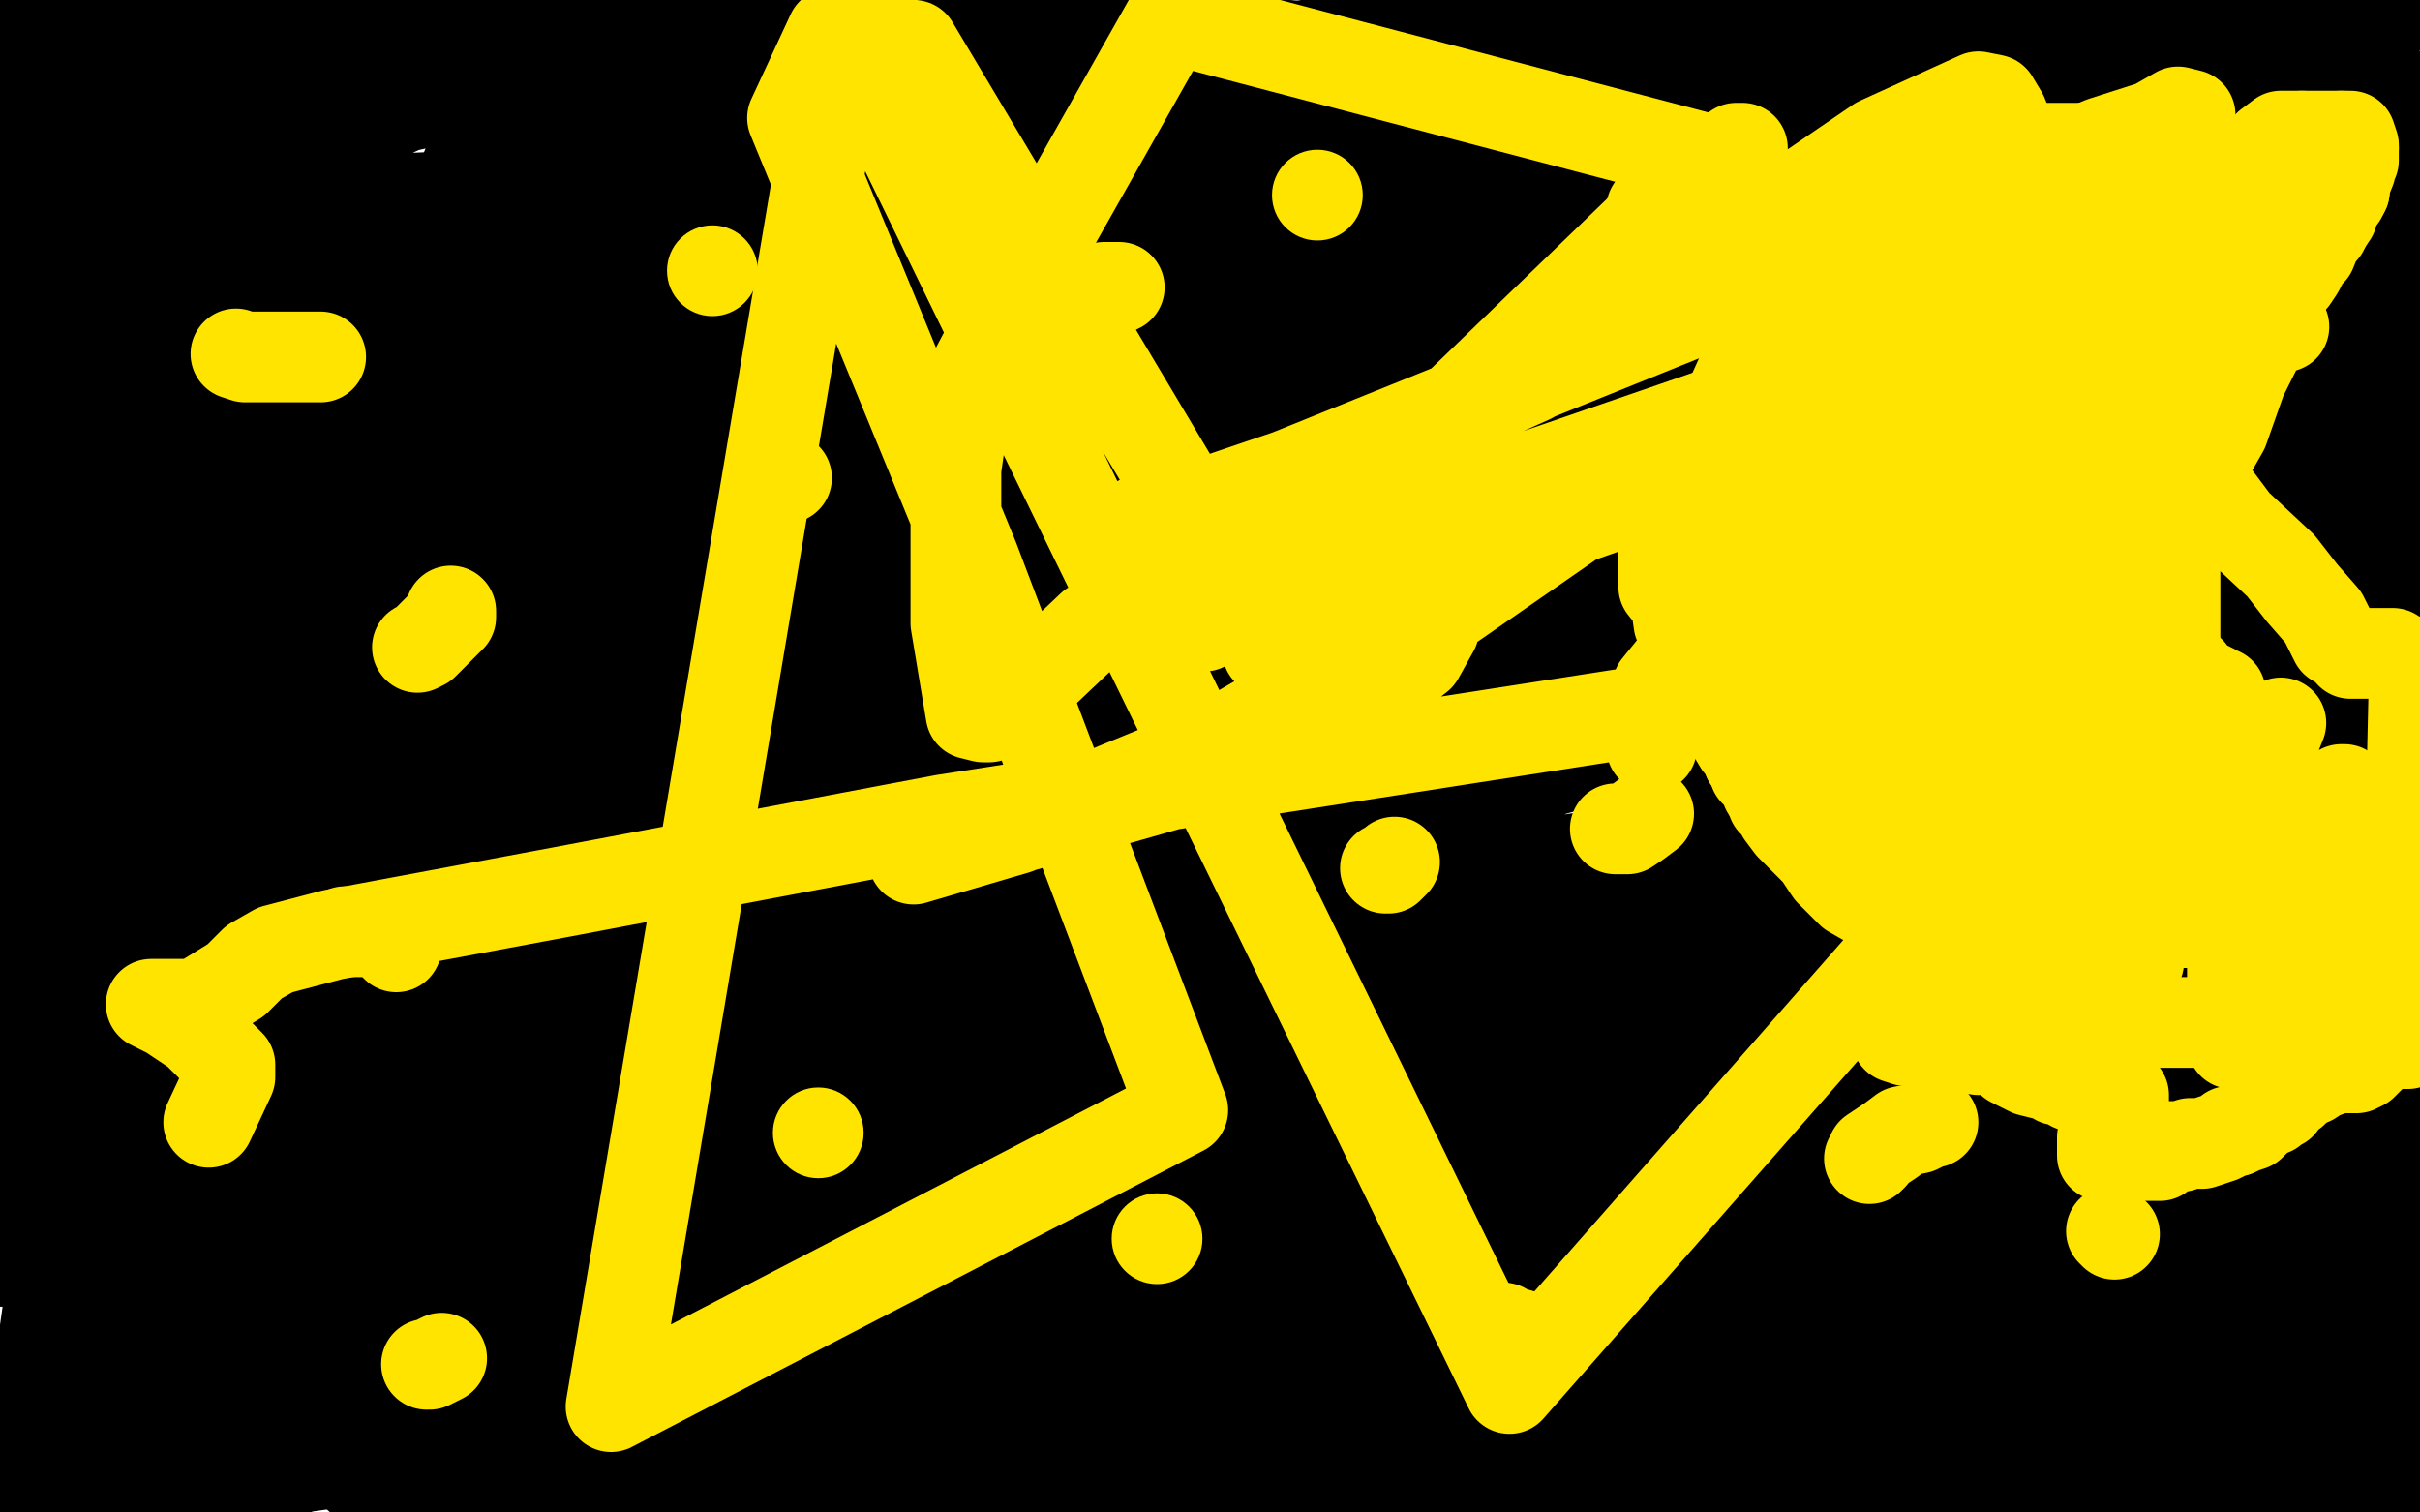 <?xml version="1.0" standalone="no"?>
<!DOCTYPE svg PUBLIC "-//W3C//DTD SVG 1.1//EN"
"http://www.w3.org/Graphics/SVG/1.1/DTD/svg11.dtd">

<svg width="800" height="500" version="1.1" xmlns="http://www.w3.org/2000/svg" xmlns:xlink="http://www.w3.org/1999/xlink" style="stroke-antialiasing: false"><desc>This SVG has been created on https://colorillo.com/</desc><rect x='0' y='0' width='800' height='500' style='fill: rgb(255,255,255); stroke-width:0' /><polyline points="374,49 112,157 112,157 445,368 696,224 644,334 349,462 207,445 456,281 711,132 706,173 484,267 196,354 157,365 162,365 182,362 316,321 494,288 656,263 621,179 139,244 158,319 490,254 764,248 467,301 199,367 96,397 87,401 99,394 189,352 418,267 742,129 435,139 201,139 72,142 57,142 56,142 79,122 175,61 459,27 312,69 192,103 135,125 184,125 338,101 539,65 747,35 799,38 592,93 249,171 71,203 24,216 22,216 28,216 45,216 155,197 331,175 520,148 679,119 768,94 784,89 785,88 779,88 705,88 559,74 404,63 272,47 184,33 161,33 160,32 169,27 188,21 217,11 144,33 26,59 119,42 202,4 164,65 348,65 525,65 610,65 619,65 615,65 594,65 499,65 341,65 149,65 51,69 156,69 234,69 264,66 266,65 264,65 239,66 136,73 11,108 204,108 407,108 552,108 600,102 598,102 587,102 521,102 452,102 356,102 262,102 207,102 205,102 212,102 259,102 420,102 667,93 612,7 527,7 498,11 496,11 497,11 517,11 551,11 626,11 682,11 695,11 696,12 676,14 571,33 452,48 332,64 281,69 276,69 287,69 328,64 407,53 580,29 731,1 502,5 318,31 191,47 164,47 166,47 260,47 449,47 611,47 626,47 624,47 558,59 401,126 200,199 1,282 225,312 428,254 538,212 577,188 578,188 572,187 502,191 371,212 252,238 194,256 177,263 185,263 230,249 418,198 625,141 767,102 795,95 685,127 439,194 217,258 85,302 66,311 76,309 94,301 184,282 360,255 510,236 567,227 554,231 527,236 480,251 371,284 271,315 234,326 228,328 231,328 314,309 496,244 658,155 729,89 744,63 745,58 735,64 709,71 660,81 500,121 324,171 105,229 56,248 49,252 48,253 48,254 54,254 135,254 361,252 680,203 792,238 579,284 386,319 315,329 304,332 301,332 308,328 335,315 440,274 781,184 797,145 644,159 536,159 491,159 488,159 491,156 522,145 672,103 747,111 655,135 567,159 552,161 568,156 691,122 795,94 781,88 725,97 560,141 351,176 100,228 40,246 34,252 45,254 72,259 180,291 326,359 464,445 295,486 517,431 676,386 682,381 679,379 565,388 342,416 101,451 635,242 378,242 157,253 49,253 34,261 38,262 57,266 192,304 447,354 678,388 755,434 570,461 392,486 234,489 219,489 234,488 271,484 346,473 615,435 706,415 487,415 294,405 207,402 198,401 197,398 211,391 289,377 485,354 677,333 774,322 778,322 777,322 752,327 530,383 299,424 94,466 126,495 357,486 564,468 688,444 729,426 730,424 678,422 509,422 275,422 48,422 195,384 404,351 578,316 634,296 640,293 637,292 536,307 296,325 87,365 635,368 676,364 415,364 222,364 161,364 176,366 207,366 330,366 595,366 541,369 268,411 130,427 95,432 110,431 148,412 300,352 519,286 730,222 697,166 334,182 99,191 45,173 276,139 617,96 637,158 361,189 134,199 44,204 40,204 42,204 55,201 126,176 295,129 436,99 471,95 475,95 460,101 418,118 249,167 47,244 17,377 232,404 428,431 528,446 547,448 544,452 471,464 384,474 279,488 188,496 464,467 730,452" style="fill: none; stroke: #000000; stroke-width: 30; stroke-linejoin: round; stroke-linecap: round; stroke-antialiasing: false; stroke-antialias: 0; opacity: 1.0"/>
<polyline points="731,251 731,258 731,258 724,322 724,322 700,492 700,492 747,291 679,405 652,449 686,369 717,283 750,241 774,198 788,179 796,173 797,173 798,173 797,203 755,345 695,498 698,415 730,338 750,286 756,266 756,262 748,261 728,268 687,287 601,351 487,443 421,498 501,413 598,325 668,275 698,251 717,237 730,226 731,226 722,237 689,271 475,438 395,492 581,333 752,195 734,96 344,52 244,146 136,252 117,275 114,282 121,283 158,276 208,264 262,246 280,241 291,237 297,235 298,235 300,235 300,261 307,285" style="fill: none; stroke: #000000; stroke-width: 30; stroke-linejoin: round; stroke-linecap: round; stroke-antialiasing: false; stroke-antialias: 0; opacity: 1.0"/>
<polyline points="676,478 676,483 676,483 676,486 676,486 676,487 676,487 677,487 677,487 702,487 702,487 742,482 794,475 788,153 786,147 785,145 782,143 780,143 767,139 748,133 719,126 689,124 661,121 637,121 605,116 576,112 549,101 544,96 542,94 541,93 540,92 538,87 535,83 530,78" style="fill: none; stroke: #000000; stroke-width: 30; stroke-linejoin: round; stroke-linecap: round; stroke-antialiasing: false; stroke-antialias: 0; opacity: 1.0"/>
<polyline points="508,67 490,63 490,63 441,54 441,54 327,44 327,44 46,18 46,18 400,42 402,42 405,42 406,42 407,42 408,42 410,42 412,42 416,42 420,42 430,42 440,42 451,42 457,41 456,38 454,38 449,37 437,34 419,26 405,23 385,17 371,12" style="fill: none; stroke: #000000; stroke-width: 30; stroke-linejoin: round; stroke-linecap: round; stroke-antialiasing: false; stroke-antialias: 0; opacity: 1.0"/>
<polyline points="362,6 361,6 358,6 344,6 326,6 301,6 269,6 228,6 188,6 160,6 141,6 136,6 132,6 134,5 135,5 136,5 134,5 126,5 116,5 106,5 90,5 69,5 58,5 56,5 62,5 74,5 94,9 200,21 327,37 430,46 469,52 470,52 465,52 446,51 380,51 265,51 156,51 24,391 22,389 21,387 17,375 5,344 2,154 12,165 18,173 21,176 22,177 24,175 24,172 26,161 27,151 30,142 32,132 35,127 35,129 35,129 35,136 35,136 35,147 35,147 30,177 30,177 9,227 9,227 176,434 171,423 161,394 159,377 149,342 148,309 148,286 148,285 147,284 141,286 132,301 101,334 41,397 8,332 25,312 28,307 29,306 31,306 34,306 36,306 38,306 39,308 40,308 45,308 51,309 60,311 87,317 149,327 195,332 225,339 235,341 235,342 235,343 234,343 231,343 228,343 212,343 195,343 165,347 155,349 149,351 147,351 145,351 138,351 126,351 105,342 85,331 75,324 69,319 69,317 69,316 69,315 69,314 65,313 65,313 52,321 52,321 27,355 27,355 8,488 8,487 8,485 8,483 8,481 12,476 15,474 17,469 19,466 20,465 20,464 22,462 24,462 25,462 27,462 30,462 32,459 37,455 41,451 44,448 45,445 45,444 45,443 45,441 45,444 45,444 42,451 42,451 38,458 38,458 36,462 36,462 35,463 35,463 34,463 34,463 34,464 34,465 35,465 38,465 40,465 46,464 54,461 56,458 57,458 58,458 58,461 59,467 62,484 96,397 92,401 89,403 81,409 79,411 76,415 75,416 75,417 75,418 74,421 74,422 74,424 74,426 71,427 70,427 69,427 67,427 61,431 58,434 57,435 57,436 57,437 56,438 55,439 55,439 55,441 55,441 55,442 55,442 56,442 58,442 61,442 66,442 72,434 79,422 86,409 88,403 90,396 91,394 92,392 94,388 96,383 96,379 97,375 97,373 97,371 97,369 97,367 97,365 97,362 97,358 95,354 92,351 91,348 89,344 88,343 86,341 85,337 85,336 82,335 81,333 80,333 79,333 78,332 77,331 76,331 74,331 71,331 70,331 69,331 68,331 67,331 62,334 59,342 58,348 58,355 56,362 56,367 56,374 56,379 56,386 56,392 55,399 55,404 52,413 52,416 52,418 52,415 52,406 52,385 52,362 52,357 52,356 52,361 52,368 52,376 52,389 50,402 42,416 36,426 30,433 27,439 21,445 11,452 6,462 -1,471 402,192 404,192 405,192 407,192 412,192 415,192 419,193 422,194 426,194 430,196 434,196 440,196 447,197 452,198 456,199 455,199 456,199 464,205 471,211 478,211 484,212 487,212 489,212 490,212 491,212 492,212 494,213" style="fill: none; stroke: #000000; stroke-width: 30; stroke-linejoin: round; stroke-linecap: round; stroke-antialiasing: false; stroke-antialias: 0; opacity: 1.0"/>
<polyline points="481,213 480,213 480,213 477,213 477,213 475,213 470,212 466,212 464,212 461,212 459,211 458,211 457,211 456,211 455,211 451,211 449,211 446,211 444,211 442,211 441,212 438,213 432,216 427,218 420,221 417,222 412,224 405,227 398,227 386,228 374,231 365,232 357,232 354,232 351,234 349,234 344,234 335,234 326,234 311,231 299,226 284,224 267,219 251,218 239,216 227,215 217,213 202,212 195,209 191,207 190,206 188,204 187,203 187,202 188,201 191,198 197,198 201,197 208,194 215,193 224,191 235,187 249,184 261,179 271,177 288,174 305,169 326,168 342,164 356,162 375,156 394,151 402,147 409,144 416,142 418,138 419,135 419,132 419,129" style="fill: none; stroke: #000000; stroke-width: 30; stroke-linejoin: round; stroke-linecap: round; stroke-antialiasing: false; stroke-antialias: 0; opacity: 1.0"/>
<polyline points="347,101 344,101 344,101 341,101 341,101 339,101 339,101 336,101 336,101 334,101 334,101 330,101 330,101 318,101 318,101 312,101 306,101 300,101 298,101 295,101 292,101 287,101 279,101 277,101 277,98 285,97 296,95 312,94 332,91 354,86 388,82 420,77 459,72 489,72 506,72 502,72 498,72 488,72 479,72 469,72 459,72 447,72 439,72 430,72 424,72 417,72 404,72 386,72 366,72 340,72 314,72 286,75 266,77 248,81 222,84 208,86 190,88 177,88 157,93 135,93 111,95 94,98 86,101 82,102 87,102 95,104 99,105 115,107 141,109 178,109 206,109 225,108 229,107 225,107 217,107 201,107 178,109 149,114 119,118 82,126 50,132 25,133 29,85 32,85 36,84 37,83 38,83 38,79 37,77 34,77 31,76 30,75 29,74 27,74 26,73 26,72 26,71 24,68 24,67 22,66 22,65 21,63 20,63 18,61 18,59 18,58 18,57 18,55 17,53 16,53 16,52 16,49 15,48 15,47 15,46 15,44 14,44 14,43 14,42 14,41 15,39 15,38 15,37 15,36 14,36 14,37" style="fill: none; stroke: #000000; stroke-width: 30; stroke-linejoin: round; stroke-linecap: round; stroke-antialiasing: false; stroke-antialias: 0; opacity: 1.0"/>
<polyline points="12,41 9,46 9,46 4,53 4,53 2,55 2,55 -1,58 -1,58 -1,111 1,109 2,109 6,109 8,109 9,109 9,106 4,103 34,31 58,22 65,16 66,15 69,13 70,13 72,11" style="fill: none; stroke: #000000; stroke-width: 30; stroke-linejoin: round; stroke-linecap: round; stroke-antialiasing: false; stroke-antialias: 0; opacity: 1.0"/>
<polyline points="186,36 187,37 188,38 189,39 190,46 190,57" style="fill: none; stroke: #000000; stroke-width: 30; stroke-linejoin: round; stroke-linecap: round; stroke-antialiasing: false; stroke-antialias: 0; opacity: 1.0"/>
<polyline points="190,57 180,85 147,126 112,163 96,182 81,217 79,238 77,265 77,299 77,329 72,368 68,386 67,394 67,395" style="fill: none; stroke: #000000; stroke-width: 30; stroke-linejoin: round; stroke-linecap: round; stroke-antialiasing: false; stroke-antialias: 0; opacity: 1.0"/>
<polyline points="72,11 79,11 108,11 135,13 159,25 176,33 185,36 186,36" style="fill: none; stroke: #000000; stroke-width: 30; stroke-linejoin: round; stroke-linecap: round; stroke-antialiasing: false; stroke-antialias: 0; opacity: 1.0"/>
<polyline points="67,395 67,396 67,398 67,405 76,427 86,438 125,449 145,449 190,449 209,449 216,452 219,454 220,459 220,467 220,473 221,476 224,476 230,476 245,476 262,476 279,466 304,449 318,439 329,435 332,435 336,435 337,439 329,454 308,471 274,485 258,491 254,493 251,493 249,493 238,494 229,494 219,494 210,494 201,497 201,498 201,499 205,499 212,499 227,499 254,488 282,478 311,473 362,469 447,469 540,469 594,469 608,469 609,468 604,466 578,457 494,433 439,417 245,368 131,347 35,333 160,469 530,477 130,397 61,375 15,364 14,364 56,368 138,371 289,376 482,384 655,402 722,414 735,415 728,415 717,415 705,414 675,411 621,408 595,408 588,408 587,408 592,409 626,414 705,428 798,442 654,452 516,452 391,451 317,438 299,435 300,434 307,434 314,434 335,434 364,429 395,424 415,421 419,421 418,421 417,421 410,421 407,421 411,421 424,424 464,424" style="fill: none; stroke: #000000; stroke-width: 30; stroke-linejoin: round; stroke-linecap: round; stroke-antialiasing: false; stroke-antialias: 0; opacity: 1.0"/>
<polyline points="566,445 565,445 559,445 549,446 525,451 499,455 452,455 386,466 370,466 368,466 367,466 368,468 375,468 392,471 419,477 468,483 538,493 657,482 659,482 660,482 662,482 665,482 667,482 668,482 669,482 670,482 669,482 667,482 666,482 664,482 661,482 657,482 638,482 597,482 581,482 575,482 567,482 557,482 546,482 528,482 509,482 492,478 482,478 472,477 464,477 454,474 439,473 425,471 417,471 408,468 402,468 399,468 394,468 391,468 389,467 387,465 386,465 385,466 389,469 397,474 405,478 414,483 424,486 427,487 429,487 430,487 429,487 428,488 428,489 428,494 568,488 437,469 314,454 212,438 174,434 171,432 174,432 186,432 240,432 402,432 714,432 661,432 535,446 389,446 288,446 272,446 280,446 317,447 474,437 680,411 769,377 730,377 720,377 721,377 726,377 727,377 728,377 728,378 728,395 728,425 720,469 772,477 790,451 791,318 782,309 781,309 779,309 776,309 769,317 762,343 760,363 758,387" style="fill: none; stroke: #000000; stroke-width: 30; stroke-linejoin: round; stroke-linecap: round; stroke-antialiasing: false; stroke-antialias: 0; opacity: 1.0"/>
<polyline points="756,401 756,414 756,414 756,437 756,437 756,454 756,454 756,463 756,463 758,471 758,471 759,474 759,474 760,474 761,473 772,458 778,438 784,421" style="fill: none; stroke: #000000; stroke-width: 30; stroke-linejoin: round; stroke-linecap: round; stroke-antialiasing: false; stroke-antialias: 0; opacity: 1.0"/>
<polyline points="775,398 776,401 776,401 776,405 776,405 776,407 776,407 776,413 776,413 777,413 777,413 778,409 778,402 778,378 778,348 765,296 754,268 746,249 739,241 737,237 736,236 735,236 731,236 725,236 708,243 691,264 661,325 645,373 635,409 627,444 626,465 624,469 625,471 630,468 639,452 670,397 719,317 769,226 688,119 690,115 694,108 695,105 697,102 698,101 698,99 700,99 700,114 700,139 700,167 700,203 700,243 700,281 700,311 700,333 700,343 700,356 699,363 696,369 694,374 692,381 690,387 689,388 689,389 689,384 689,382 689,368 689,361 690,355 690,346 692,339" style="fill: none; stroke: #000000; stroke-width: 30; stroke-linejoin: round; stroke-linecap: round; stroke-antialiasing: false; stroke-antialias: 0; opacity: 1.0"/>
<polyline points="692,326 692,317 694,285 708,239 722,205 735,174 744,153 750,142 756,133 762,117 769,108 776,98 781,89 784,87 785,86 781,93 777,105 767,131 754,165 749,182 745,201 742,208 741,214 739,217 739,218 742,216 751,207 767,186 787,155 794,142 798,131 798,47 798,46 798,42 798,41 797,35 795,32 794,32 791,29 788,27 785,24 784,24 781,22 780,21 780,19 780,16 780,15 780,14 780,12 780,8 780,7 781,5 782,4 782,2 782,1 784,1 785,1 787,1 789,1 790,1 791,1 792,1 794,2 794,3 791,3 786,3 778,3 766,3 758,3 754,3 749,3 748,3 747,3 746,4 746,5 745,6 742,7 742,7 740,8 740,8 739,8 739,8 738,9 738,9 738,11 738,11 737,11 737,11 737,12 737,12 736,14" style="fill: none; stroke: #000000; stroke-width: 30; stroke-linejoin: round; stroke-linecap: round; stroke-antialiasing: false; stroke-antialias: 0; opacity: 1.0"/>
<polyline points="761,24 758,24 758,24 757,24 757,24 755,22 755,22 750,22 750,22 748,22 748,22 746,22 746,22 744,22 742,22 741,22 738,22 737,22 736,19 735,19 732,19 727,18 724,18 719,18 718,17 717,17 716,17 715,17 714,17 712,17 715,17 718,17 719,18 720,18" style="fill: none; stroke: #000000; stroke-width: 30; stroke-linejoin: round; stroke-linecap: round; stroke-antialiasing: false; stroke-antialias: 0; opacity: 1.0"/>
<polyline points="777,62 778,62 778,62 777,62 777,62 775,64 775,64 771,65 771,65 767,67 767,67 764,68 764,68 762,69 762,69 761,71 759,71 759,72 757,73 756,73 752,74 751,74 749,75 745,76 745,77 742,77 740,78 735,78 727,81 721,82 717,83 715,84 714,84 710,84 706,84 702,84 700,84 699,84 697,84 695,84 691,84 688,84 684,83 672,79 658,75 635,65 619,59 605,56 568,45 546,38 536,37 532,35 530,35 526,34 518,34 508,34 496,29 487,29 478,27 476,27 475,27 474,27 472,27 470,27 468,27 466,27 461,25 457,25 455,24 452,24 449,22 447,22 440,21 435,19 431,18 429,18 427,16 426,15 424,15 421,14 420,14 418,14 417,14 414,14 410,14 408,13 404,13 392,11 387,11 379,9 374,7 371,7 369,7 364,6 356,4 352,4 346,4 341,4 338,4 331,4 321,4 306,4 296,4 286,4 279,4 272,4 268,4 264,6 259,8 256,12 254,14 251,17 247,19 242,25 235,33 230,37 226,44 220,48 215,54 208,65 199,78 191,96 182,115 174,141 167,159 161,186 161,199 161,219 165,229 170,238 178,245 186,247 195,247 208,247 219,247 232,242 244,236 252,229 260,224 264,217 269,206 271,196 274,187 274,183 274,182 274,181 274,179 272,179 267,181 254,193 245,201 240,211 238,216 236,222 236,224 236,225 236,226 240,227 247,227 249,227 254,226 259,221 260,216 262,211 267,204 271,195 272,192 272,189 275,186 275,185 275,184 276,185 276,187 276,191 279,198 282,209 286,216 287,219 288,219 289,221 290,221 291,221 295,221 297,221 298,221 301,218 305,215 308,209 310,204 312,202 314,201 316,197 321,194 330,189 338,185 345,183 350,179 355,176 359,174 362,173 377,168 415,161 449,155 489,147 526,143 549,141 566,139 580,137 596,134 607,131 616,129 622,127 627,125 636,121 648,115 657,111 667,104 677,93 685,85 692,73 697,65 699,58 700,56 700,55 701,52 701,49 701,48 701,47 704,45 704,44 704,43 704,42 697,37 686,32 680,29 676,27 676,26 675,26 672,26 669,26 664,27 651,29 641,34 632,36 618,38 606,41 594,41 581,45 568,45 555,48 544,48 524,51 501,51 466,55 444,55 426,57 411,58 392,58 374,58 356,58 339,58 325,58 314,58 299,58 279,58 240,57 211,49 188,45 162,36 145,31 130,27 124,26 119,25 116,25 104,21 85,17 71,13 62,9 60,8 59,8 58,8 54,8 39,8 30,8 22,8 14,6 9,6 8,6 7,6 7,7 7,9 6,14 4,18 4,21 4,22 1,25 0,27 0,29 0,32 9,113 9,112 9,111 9,108" style="fill: none; stroke: #000000; stroke-width: 30; stroke-linejoin: round; stroke-linecap: round; stroke-antialiasing: false; stroke-antialias: 0; opacity: 1.0"/>
<polyline points="7,107 5,109 5,109 4,111 4,111 2,114 2,115 2,116 1,117 1,119 1,122 1,123 1,124 1,125 1,126 1,127 1,129 1,132 1,133 1,134 1,135 1,136 1,137 1,139 1,141 1,143 1,145 4,149 5,153 5,158 6,161 6,164 7,164 7,167 8,169 9,171 9,174 9,177 9,185 10,192 12,201 14,205" style="fill: none; stroke: #000000; stroke-width: 30; stroke-linejoin: round; stroke-linecap: round; stroke-antialiasing: false; stroke-antialias: 0; opacity: 1.0"/>
<polyline points="95,487 92,489 92,489 91,491 91,491 89,493 89,493 88,494 88,494 88,492 87,489 82,486 77,484 72,481 69,478 66,478 62,475 57,472 51,469 45,467 41,466 40,466 37,466 35,466 34,466 31,466 26,466 24,466 22,466 19,466 16,468 11,472 9,475 6,482 5,489 2,496 1,498 45,487 44,487 41,487 45,488 47,489 51,491 52,491 54,491 55,491 57,491 69,489 74,489 76,488 77,488 78,487 79,487 80,487 82,487 88,487 95,485 100,485 107,484 110,484 112,482 116,482 117,482 120,482 122,482 126,482 128,482 135,479 141,479 145,478 147,478 149,478 151,478 154,478 155,478 155,477 155,476 154,476 154,475 152,474 151,472 150,467 150,464 150,462 150,456 150,448 150,441 150,428 150,418 147,408 146,398 142,392 137,383 132,378 128,374 124,371 120,371 117,368 116,367 115,366 111,366 108,366 104,364 100,363 95,363 87,361 82,359 80,359 79,359 78,359 77,359 76,359 74,357 69,357 62,357 54,356 44,354 29,354 18,354 5,354 1,417 2,415" style="fill: none; stroke: #000000; stroke-width: 30; stroke-linejoin: round; stroke-linecap: round; stroke-antialiasing: false; stroke-antialias: 0; opacity: 1.0"/>
<polyline points="57,157 56,156 56,156 55,156 55,156 49,161 49,161 30,188 30,188 20,201 20,201 11,212 11,212 5,225 5,225 1,236 5,285 25,275 45,259 55,249 64,239 72,228 79,219 82,214 84,209 86,204 86,201 86,198 86,196 86,192 85,192 82,192 79,192 66,193 40,208 24,218 12,229 6,235 2,242 1,246 0,247 1,247 5,247 24,244 40,235 50,232 60,225 65,224 69,219 71,218 74,216 75,215 71,216 69,217 66,221 57,226 51,231 44,237 39,243 38,245 36,249 36,251 36,253 36,257 39,259 57,262 81,264 99,268 109,269 112,273 116,275 117,292 117,313 115,333 102,355 95,368 90,376 88,379 87,381 85,382 84,382 78,384 76,384 77,384 80,382 87,376 102,362 118,346 131,335 138,328 132,328 119,329 89,338 72,347 68,349 65,351 65,352 76,349 98,343 238,298 307,273 338,259 346,255 355,252 364,249 374,249 397,249 414,247 420,247" style="fill: none; stroke: #000000; stroke-width: 30; stroke-linejoin: round; stroke-linecap: round; stroke-antialiasing: false; stroke-antialias: 0; opacity: 1.0"/>
<polyline points="789,491 788,491 788,491 788,492 788,492 787,493 786,494 780,497 757,488 759,488 760,488 762,487 764,486 765,486 767,484 769,484 770,483 770,485 770,488 770,489 769,491 767,492 766,492 765,494 764,494 762,494 761,494 760,495 759,495 758,495 757,496 756,496" style="fill: none; stroke: #000000; stroke-width: 30; stroke-linejoin: round; stroke-linecap: round; stroke-antialiasing: false; stroke-antialias: 0; opacity: 1.0"/>
<polyline points="754,496 752,496 752,496 751,497 751,497 750,497 750,497 749,498 748,498 746,498 746,499 744,499 708,499 708,497 711,495 712,494 714,494 715,494 716,494 718,492 720,491 721,491 724,491 726,491 728,491 729,491 731,491 734,491 735,492 736,492 735,492 734,492 730,492 727,494 724,496 720,497 718,498 717,498 714,498 712,498 709,498 707,498 704,498 698,498 695,496 692,496 690,496 687,495 685,494 682,494 680,494 678,494 677,494 675,494 672,494 671,494 670,494 669,494 667,494" style="fill: none; stroke: #000000; stroke-width: 30; stroke-linejoin: round; stroke-linecap: round; stroke-antialiasing: false; stroke-antialias: 0; opacity: 1.0"/>
<polyline points="660,496 659,496 657,496 655,496 650,496 648,496 646,496 644,496 640,496 634,496 628,496 620,496 617,496 616,496 614,496 611,496 610,496 609,496 607,494 605,494" style="fill: none; stroke: #000000; stroke-width: 30; stroke-linejoin: round; stroke-linecap: round; stroke-antialiasing: false; stroke-antialias: 0; opacity: 1.0"/>
<polyline points="255,158 255,158 255,158 257,158 260,158" style="fill: none; stroke: #ffe400; stroke-width: 30; stroke-linejoin: round; stroke-linecap: round; stroke-antialiasing: false; stroke-antialias: 0; opacity: 1.0"/>
<polyline points="534,274 536,274 536,274 537,274 537,274 538,274 538,274 541,272 541,272 545,269 545,269" style="fill: none; stroke: #ffe400; stroke-width: 30; stroke-linejoin: round; stroke-linecap: round; stroke-antialiasing: false; stroke-antialias: 0; opacity: 1.0"/>
<circle cx="562.5" cy="157.5" r="15" style="fill: #ffe400; stroke-antialiasing: false; stroke-antialias: 0; opacity: 1.0"/>
<polyline points="394,207 395,207 395,207 396,207 396,207 398,207 398,207 397,207 396,207" style="fill: none; stroke: #ffe400; stroke-width: 30; stroke-linejoin: round; stroke-linecap: round; stroke-antialiasing: false; stroke-antialias: 0; opacity: 1.0"/>
<polyline points="698,407 699,408 699,408" style="fill: none; stroke: #ffe400; stroke-width: 30; stroke-linejoin: round; stroke-linecap: round; stroke-antialiasing: false; stroke-antialias: 0; opacity: 1.0"/>
<circle cx="270.5" cy="374.5" r="15" style="fill: #ffe400; stroke-antialiasing: false; stroke-antialias: 0; opacity: 1.0"/>
<polyline points="496,439 497,439 497,439 499,441 499,441 501,441 501,441 502,441 502,441" style="fill: none; stroke: #ffe400; stroke-width: 30; stroke-linejoin: round; stroke-linecap: round; stroke-antialiasing: false; stroke-antialias: 0; opacity: 1.0"/>
<polyline points="749,108 750,108 750,108 752,108 752,108 755,108 755,108" style="fill: none; stroke: #ffe400; stroke-width: 30; stroke-linejoin: round; stroke-linecap: round; stroke-antialiasing: false; stroke-antialias: 0; opacity: 1.0"/>
<polyline points="78,117 81,118 81,118 85,118 85,118 89,118 89,118 96,118 96,118 101,118 101,118 106,118 106,118" style="fill: none; stroke: #ffe400; stroke-width: 30; stroke-linejoin: round; stroke-linecap: round; stroke-antialiasing: false; stroke-antialias: 0; opacity: 1.0"/>
<circle cx="435.5" cy="64.5" r="15" style="fill: #ffe400; stroke-antialiasing: false; stroke-antialias: 0; opacity: 1.0"/>
<polyline points="114,308 116,308 116,308 119,308 119,308 124,308 124,308 129,311 129,311 131,313 131,313" style="fill: none; stroke: #ffe400; stroke-width: 30; stroke-linejoin: round; stroke-linecap: round; stroke-antialiasing: false; stroke-antialias: 0; opacity: 1.0"/>
<polyline points="317,279 319,277 319,277 327,275 327,275 334,274 334,274 336,271 336,271 338,271 338,271 338,269 338,269" style="fill: none; stroke: #ffe400; stroke-width: 30; stroke-linejoin: round; stroke-linecap: round; stroke-antialiasing: false; stroke-antialias: 0; opacity: 1.0"/>
<polyline points="141,451 142,451 142,451 146,449 146,449" style="fill: none; stroke: #ffe400; stroke-width: 30; stroke-linejoin: round; stroke-linecap: round; stroke-antialiasing: false; stroke-antialias: 0; opacity: 1.0"/>
<circle cx="382.5" cy="409.5" r="15" style="fill: #ffe400; stroke-antialiasing: false; stroke-antialias: 0; opacity: 1.0"/>
<circle cx="708.5" cy="254.5" r="15" style="fill: #ffe400; stroke-antialiasing: false; stroke-antialias: 0; opacity: 1.0"/>
<circle cx="235.5" cy="89.5" r="15" style="fill: #ffe400; stroke-antialiasing: false; stroke-antialias: 0; opacity: 1.0"/>
<circle cx="662.5" cy="92.5" r="15" style="fill: #ffe400; stroke-antialiasing: false; stroke-antialias: 0; opacity: 1.0"/>
<polyline points="546,69 550,64 550,64 560,59 560,59 566,55 566,55 574,51 574,51 574,49 574,49 575,49 575,49 576,49 576,52" style="fill: none; stroke: #ffe400; stroke-width: 30; stroke-linejoin: round; stroke-linecap: round; stroke-antialiasing: false; stroke-antialias: 0; opacity: 1.0"/>
<polyline points="345,103 346,102 346,102 348,102 348,102 351,102 351,102 356,99 356,99 362,96 362,96 368,96 368,96 370,95 370,95 365,95" style="fill: none; stroke: #ffe400; stroke-width: 30; stroke-linejoin: round; stroke-linecap: round; stroke-antialiasing: false; stroke-antialias: 0; opacity: 1.0"/>
<polyline points="458,287 459,287 459,287 460,286 460,286 461,285 461,285" style="fill: none; stroke: #ffe400; stroke-width: 30; stroke-linejoin: round; stroke-linecap: round; stroke-antialiasing: false; stroke-antialias: 0; opacity: 1.0"/>
<polyline points="618,383 619,382 619,382 619,381 619,381 625,377 625,377 629,374 629,374 634,373 634,373 638,371 638,371 639,371 639,371" style="fill: none; stroke: #ffe400; stroke-width: 30; stroke-linejoin: round; stroke-linecap: round; stroke-antialiasing: false; stroke-antialias: 0; opacity: 1.0"/>
<polyline points="138,214 140,213 140,213 142,211 142,211 145,208 145,208 147,206 147,206 148,205 148,205 149,204 149,204 149,202" style="fill: none; stroke: #ffe400; stroke-width: 30; stroke-linejoin: round; stroke-linecap: round; stroke-antialiasing: false; stroke-antialias: 0; opacity: 1.0"/>
<polyline points="717,52 717,52 717,52 716,52 716,52 715,52 715,52 714,52 714,52 710,52 710,52 708,52 706,51 705,51 702,51 700,51 699,49 698,49 697,49 696,49 692,49 690,49 689,49 688,49 685,49 682,49 680,49 678,49 677,49 674,49 671,51 667,52 665,54 659,58 652,65 646,72 642,76 631,85 629,85 624,89 620,93 615,97 610,102 608,104 599,113 587,125 580,133 576,139 570,145 569,147 567,149 565,152 565,153 564,153 562,156 562,157 562,163 562,167" style="fill: none; stroke: #ffe400; stroke-width: 30; stroke-linejoin: round; stroke-linecap: round; stroke-antialiasing: false; stroke-antialias: 0; opacity: 1.0"/>
<polyline points="612,248 616,255 621,261 625,264 629,266 630,267 634,272 635,275" style="fill: none; stroke: #ffe400; stroke-width: 30; stroke-linejoin: round; stroke-linecap: round; stroke-antialiasing: false; stroke-antialias: 0; opacity: 1.0"/>
<polyline points="578,206 585,214 588,218 597,229 601,235 605,242 608,245 612,248" style="fill: none; stroke: #ffe400; stroke-width: 30; stroke-linejoin: round; stroke-linecap: round; stroke-antialiasing: false; stroke-antialias: 0; opacity: 1.0"/>
<polyline points="562,167 562,174 562,177 562,181 566,186 569,193 574,198 578,206" style="fill: none; stroke: #ffe400; stroke-width: 30; stroke-linejoin: round; stroke-linecap: round; stroke-antialiasing: false; stroke-antialias: 0; opacity: 1.0"/>
<polyline points="635,275 638,276 641,278 645,279 646,282 648,283 649,284 650,285 652,286 654,286 655,286 656,288 657,288 659,288 661,289 662,289 664,289 665,289 666,289 668,291 669,291 670,291 671,291 672,291 675,291 675,292 677,292 678,292 679,292 680,292 681,292 684,292 685,292 686,292 687,292 688,291 688,289 689,289 690,288 691,288 692,288 694,288 694,287 694,284 692,282 691,281 691,279 690,277 689,274 688,272 688,269 687,268 685,265 685,264 685,261 684,255 682,246 682,241 682,235 682,233 680,228 680,224 679,221 679,217 679,216 678,215 678,214 678,213 678,211 678,207 678,203 677,199" style="fill: none; stroke: #ffe400; stroke-width: 30; stroke-linejoin: round; stroke-linecap: round; stroke-antialiasing: false; stroke-antialias: 0; opacity: 1.0"/>
<polyline points="705,92 707,89 708,88 714,83 714,82 715,82 717,79" style="fill: none; stroke: #ffe400; stroke-width: 30; stroke-linejoin: round; stroke-linecap: round; stroke-antialiasing: false; stroke-antialias: 0; opacity: 1.0"/>
<polyline points="677,154 680,141 685,132 686,127 687,123 687,122 687,119 690,116" style="fill: none; stroke: #ffe400; stroke-width: 30; stroke-linejoin: round; stroke-linecap: round; stroke-antialiasing: false; stroke-antialias: 0; opacity: 1.0"/>
<polyline points="690,116 690,115 692,111 695,105 697,103 698,101 701,97 705,92" style="fill: none; stroke: #ffe400; stroke-width: 30; stroke-linejoin: round; stroke-linecap: round; stroke-antialiasing: false; stroke-antialias: 0; opacity: 1.0"/>
<polyline points="717,79 719,77 720,76 721,74 721,73" style="fill: none; stroke: #ffe400; stroke-width: 30; stroke-linejoin: round; stroke-linecap: round; stroke-antialiasing: false; stroke-antialias: 0; opacity: 1.0"/>
<polyline points="677,199 677,194 677,191 677,187 677,179 677,174 677,166 677,154" style="fill: none; stroke: #ffe400; stroke-width: 30; stroke-linejoin: round; stroke-linecap: round; stroke-antialiasing: false; stroke-antialias: 0; opacity: 1.0"/>
<polyline points="721,73 721,71 724,68 724,67 724,65 724,63 724,62 724,61 724,59 724,58 722,58 720,58 718,56 715,56" style="fill: none; stroke: #ffe400; stroke-width: 30; stroke-linejoin: round; stroke-linecap: round; stroke-antialiasing: false; stroke-antialias: 0; opacity: 1.0"/>
<polyline points="715,56 712,56 711,56 709,57 708,61 707,62 706,63 704,67 702,76 700,85 699,89 696,95 694,99 692,104 691,108 690,111 690,112 688,115 688,117 688,122 687,128 685,142 685,148 684,157 681,168 678,176 678,185 677,195 675,204 675,212 675,219 675,225 675,233 675,235 675,239 675,245 675,252 675,257 675,262 675,266 675,267 675,268 675,265 675,255 675,231 675,207 675,194 675,182 675,173 675,165 678,155 685,137 686,132 688,126 689,123 690,118 691,111 695,104 697,96 698,91 698,86 698,78 698,71" style="fill: none; stroke: #ffe400; stroke-width: 30; stroke-linejoin: round; stroke-linecap: round; stroke-antialiasing: false; stroke-antialias: 0; opacity: 1.0"/>
<polyline points="698,54 695,57 690,66 684,79 679,86 677,91 676,97 674,102" style="fill: none; stroke: #ffe400; stroke-width: 30; stroke-linejoin: round; stroke-linecap: round; stroke-antialiasing: false; stroke-antialias: 0; opacity: 1.0"/>
<polyline points="698,71 698,65 698,58 698,56 698,55 698,54" style="fill: none; stroke: #ffe400; stroke-width: 30; stroke-linejoin: round; stroke-linecap: round; stroke-antialiasing: false; stroke-antialias: 0; opacity: 1.0"/>
<polyline points="674,102 674,103 672,105 670,107 669,112 668,117 667,123 665,129 664,134 661,141 658,146 657,154 655,163 654,167 651,176 650,183 648,186 647,194 645,205 645,211 645,213 645,219 645,224 642,227 641,233 641,236 639,239 639,242 639,246 638,252 638,257 636,262 635,269 635,274 634,278 634,282 634,284 634,283 634,276 634,269 636,254 639,242 641,234 642,232 644,231 645,232 646,233 647,239 649,249 649,259 649,268 649,273 649,275 649,277 649,278 655,278 658,276 666,272 672,252 677,238 677,229 677,224 677,216 677,211 677,206 677,205 677,204 677,203 674,203 661,212 637,239 626,256 622,264 621,266 621,265 622,262 627,252 634,238 639,213 648,191 656,162 659,145 659,135 659,123 659,117 665,104 667,96 667,87 667,84 667,82 664,86 660,91 641,117 620,147 597,174 576,191 561,211 548,227 546,235 546,239 546,243 546,246 546,247 546,242 549,239 556,236 566,217 578,189 586,174 600,162 609,146 617,132 627,115 631,109 631,107 630,114 627,122 619,138 614,155 607,168 604,177 604,181 602,183 602,177 599,157 596,134 591,114 591,112 590,109 586,108 581,112 572,132 562,151 556,165 550,176 550,179 550,186 550,188 550,194 554,199 555,206 557,208 558,209 559,211 560,211 565,211 572,211 587,202 597,194 605,185 612,174 614,173 616,171 616,168 617,167 619,168 619,178 618,189 615,196 615,198 616,197 619,191 627,174 636,157 642,141 646,128 649,123 649,122 649,127 645,147 638,161 635,175 634,185 631,192 630,196 630,201 627,205 627,209 627,213 626,217 626,219 626,222 626,223 626,224 626,225 627,225 628,225 630,226 631,226 631,227 631,233 631,241 631,246 629,249 629,251 629,252 629,253 629,255 629,257 629,259 629,263 629,265 629,268 629,271 629,274 629,278 629,284 627,292 626,296 626,298 626,301 626,304 626,306 626,303 626,302 626,297 626,295 626,291 626,286 626,284 626,282 626,278 626,275 626,273 626,271 626,269 626,268 626,267 626,266 626,265 626,263 628,261 628,259 628,257 628,256" style="fill: none; stroke: #ffe400; stroke-width: 30; stroke-linejoin: round; stroke-linecap: round; stroke-antialiasing: false; stroke-antialias: 0; opacity: 1.0"/>
<polyline points="605,235 605,233 605,233 605,229 605,229 604,225 604,225 600,221 600,221 599,217 599,217 598,216 598,216 596,213 596,213 595,213 594,213 592,213 591,213 589,213 588,213 587,213 585,215 582,216 580,216 578,217 575,218 574,218 572,219 572,221 572,222 572,223 574,224" style="fill: none; stroke: #ffe400; stroke-width: 30; stroke-linejoin: round; stroke-linecap: round; stroke-antialiasing: false; stroke-antialias: 0; opacity: 1.0"/>
<polyline points="578,251 579,252 580,254 580,255 582,257 584,259 584,261 585,262" style="fill: none; stroke: #ffe400; stroke-width: 30; stroke-linejoin: round; stroke-linecap: round; stroke-antialiasing: false; stroke-antialias: 0; opacity: 1.0"/>
<polyline points="571,238 572,241 575,246 577,248 578,251" style="fill: none; stroke: #ffe400; stroke-width: 30; stroke-linejoin: round; stroke-linecap: round; stroke-antialiasing: false; stroke-antialias: 0; opacity: 1.0"/>
<polyline points="574,224 574,225 574,228 574,231 572,233 571,234 571,235" style="fill: none; stroke: #ffe400; stroke-width: 30; stroke-linejoin: round; stroke-linecap: round; stroke-antialiasing: false; stroke-antialias: 0; opacity: 1.0"/>
<polyline points="571,235 571,236 571,238" style="fill: none; stroke: #ffe400; stroke-width: 30; stroke-linejoin: round; stroke-linecap: round; stroke-antialiasing: false; stroke-antialias: 0; opacity: 1.0"/>
<polyline points="585,262 586,263 586,265 587,265 587,266 588,267 589,269 592,273 596,277 601,282 605,288 612,295 619,299 627,307 632,311 638,314 645,318 648,323 650,325 651,326 652,327 655,328 657,328 658,329 659,329 660,331 662,331 664,331 665,331 667,331 670,331 671,331 672,331 679,329 684,327 690,322 690,321 697,317 702,312 706,308 710,303 715,297 715,296 715,295 717,294 718,293 719,291 720,289 722,288 724,287 725,285 726,283 728,281 728,279 729,276 728,276 727,277 725,279 722,282 717,284 712,288 710,291 709,291 708,291 706,291 706,289 702,286 700,284 698,279 697,278 696,278 694,278 690,278 685,279 681,281 679,284 679,286 678,288 676,292 676,293 676,295 674,299 674,302 675,303 677,303 679,303 681,302 681,301 681,297 680,296 679,295 677,295 676,295 670,295 664,298 654,304 651,305 649,305 649,302 651,297 662,293 668,291 679,286 684,285 690,281 692,279 695,279 698,279 700,278 702,276 704,276 705,275 706,275 709,273 710,273 715,269 716,267 717,267 719,265 719,264 720,264 721,261 724,257 725,255 725,254 725,253 725,252 725,251 724,251 724,249 724,247 724,246 724,245 721,243 721,242 721,241 721,239 721,238 721,237 721,236 720,234 719,232 719,227 719,226 719,224 719,218 719,215 719,213 719,209 719,207 719,204 719,202 719,197 719,194 719,189 719,187 719,185 719,182 721,178 721,176 721,172 722,165 722,163 726,156 728,152 728,147 728,145 730,142 731,135 737,132 737,129 738,126 738,123 739,121 741,118 741,117 742,115 745,112 747,107 748,105 749,102 751,99 752,96 756,94 757,92 758,89 759,85 761,82 762,81 762,79 762,78 762,76 762,74 762,73 762,71 761,68 761,66 761,65 762,64 767,63 770,63 774,62 774,61 774,59 772,59 771,59 766,59 764,59 760,59 758,59 757,59 755,63 754,63 751,65 749,68 746,69 745,71 740,76 737,78 736,82 732,91 731,94 729,99 729,102 734,99 742,92 758,79 764,72 767,68 767,67 767,66 760,66 754,69 749,74 746,78 744,82 742,86 741,88 740,91 738,96 738,97 737,103 736,109 736,112 735,115 735,116 735,117 735,119 735,122 734,124 732,124 732,121 732,119 732,115 732,114 732,113 732,111 732,108 732,107 730,105 727,99 726,98 724,99 722,102 719,105 716,112 712,116 710,117 709,119 709,121 709,122 709,123 709,124 709,126 709,128 709,129 708,135 707,136 707,139 707,142 707,145 707,147 706,149 706,151 705,155 705,156 705,157 705,158 704,162 702,165 701,166 701,168 700,172 699,177 698,182 696,185 696,187 695,192 695,193 695,196 694,199 694,201 694,204 694,206 694,207 694,208 694,211 695,214 697,219 699,223 701,225 701,227 701,228 704,231 705,232 706,233 707,234 708,235 708,234 708,229 708,219 709,206 715,192 718,177 725,167 726,162 727,157 731,149 735,142 741,125 744,119 745,117 746,115 747,113 748,109 750,104 754,96 758,92 760,89 761,87 761,86 762,84 764,83 766,78 768,76 768,75" style="fill: none; stroke: #ffe400; stroke-width: 30; stroke-linejoin: round; stroke-linecap: round; stroke-antialiasing: false; stroke-antialias: 0; opacity: 1.0"/>
<polyline points="768,75 769,74 771,71 771,69 772,68 772,67 774,65 775,63" style="fill: none; stroke: #ffe400; stroke-width: 30; stroke-linejoin: round; stroke-linecap: round; stroke-antialiasing: false; stroke-antialias: 0; opacity: 1.0"/>
<polyline points="774,45 768,45 767,45 764,45 762,45 761,45" style="fill: none; stroke: #ffe400; stroke-width: 30; stroke-linejoin: round; stroke-linecap: round; stroke-antialiasing: false; stroke-antialias: 0; opacity: 1.0"/>
<polyline points="778,49 778,48 777,45 775,45 774,45" style="fill: none; stroke: #ffe400; stroke-width: 30; stroke-linejoin: round; stroke-linecap: round; stroke-antialiasing: false; stroke-antialias: 0; opacity: 1.0"/>
<polyline points="775,63 775,61 777,56 777,54 778,53 778,51 778,49" style="fill: none; stroke: #ffe400; stroke-width: 30; stroke-linejoin: round; stroke-linecap: round; stroke-antialiasing: false; stroke-antialias: 0; opacity: 1.0"/>
<polyline points="761,45 759,45 757,45 756,45 754,45 750,48 748,51 747,51 745,52" style="fill: none; stroke: #ffe400; stroke-width: 30; stroke-linejoin: round; stroke-linecap: round; stroke-antialiasing: false; stroke-antialias: 0; opacity: 1.0"/>
<polyline points="745,52 742,54 739,54 736,55 734,55 732,55 731,56 730,57 729,57 728,57 726,59 725,59 724,59 722,59 720,59 717,59 714,62 711,63 708,64 705,66 702,67 701,68 698,69 697,69 696,71 695,71 691,71 688,73 686,73 681,73 677,75 671,75 664,76 655,78 650,78 645,79 641,79 635,82 632,82 632,83 630,83 629,83 628,84 625,85 621,87 620,88 616,93 612,96 610,98 609,99" style="fill: none; stroke: #ffe400; stroke-width: 30; stroke-linejoin: round; stroke-linecap: round; stroke-antialiasing: false; stroke-antialias: 0; opacity: 1.0"/>
<polyline points="582,197 584,199 586,206 588,209 590,212 591,213" style="fill: none; stroke: #ffe400; stroke-width: 30; stroke-linejoin: round; stroke-linecap: round; stroke-antialiasing: false; stroke-antialias: 0; opacity: 1.0"/>
<polyline points="574,153 574,154 574,155 574,156 574,157 574,161 574,164 574,166" style="fill: none; stroke: #ffe400; stroke-width: 30; stroke-linejoin: round; stroke-linecap: round; stroke-antialiasing: false; stroke-antialias: 0; opacity: 1.0"/>
<polyline points="589,124 586,129 582,132 580,138 579,143 578,145 574,151 574,153" style="fill: none; stroke: #ffe400; stroke-width: 30; stroke-linejoin: round; stroke-linecap: round; stroke-antialiasing: false; stroke-antialias: 0; opacity: 1.0"/>
<polyline points="574,166 574,169 574,174 577,181 578,184 580,189 580,192 582,197" style="fill: none; stroke: #ffe400; stroke-width: 30; stroke-linejoin: round; stroke-linecap: round; stroke-antialiasing: false; stroke-antialias: 0; opacity: 1.0"/>
<polyline points="609,99 607,102 604,105 601,107 597,113 595,116 591,121 589,124" style="fill: none; stroke: #ffe400; stroke-width: 30; stroke-linejoin: round; stroke-linecap: round; stroke-antialiasing: false; stroke-antialias: 0; opacity: 1.0"/>
<polyline points="604,238 606,243 607,249 608,252 610,256 610,258 612,261 612,263" style="fill: none; stroke: #ffe400; stroke-width: 30; stroke-linejoin: round; stroke-linecap: round; stroke-antialiasing: false; stroke-antialias: 0; opacity: 1.0"/>
<polyline points="591,213 594,214 594,215 596,216 598,224 600,227 601,233 604,238" style="fill: none; stroke: #ffe400; stroke-width: 30; stroke-linejoin: round; stroke-linecap: round; stroke-antialiasing: false; stroke-antialias: 0; opacity: 1.0"/>
<polyline points="617,271 619,271 622,273 625,278 639,284 656,289 670,297 674,298" style="fill: none; stroke: #ffe400; stroke-width: 30; stroke-linejoin: round; stroke-linecap: round; stroke-antialiasing: false; stroke-antialias: 0; opacity: 1.0"/>
<polyline points="612,263 615,266 616,267 617,269 617,271" style="fill: none; stroke: #ffe400; stroke-width: 30; stroke-linejoin: round; stroke-linecap: round; stroke-antialiasing: false; stroke-antialias: 0; opacity: 1.0"/>
<polyline points="674,298 678,299 680,299 681,299 682,299 684,299 687,299 687,297 689,292 690,285 690,278 690,277 692,275" style="fill: none; stroke: #ffe400; stroke-width: 30; stroke-linejoin: round; stroke-linecap: round; stroke-antialiasing: false; stroke-antialias: 0; opacity: 1.0"/>
<circle cx="692.5" cy="275.5" r="15" style="fill: #ffe400; stroke-antialiasing: false; stroke-antialias: 0; opacity: 1.0"/>
<polyline points="707,318 705,319 705,319 701,326 701,326 696,334 696,334 691,338 691,338 690,339 690,339 689,342 687,344 684,345 682,345 685,343 688,338 690,335 691,334 692,333 696,332 696,331 694,331 692,331 691,331 691,332 688,337 684,342 680,345 678,347 678,348 677,351 677,352 679,352 682,352 689,349 694,347 699,343 702,341 704,341 705,338 708,338 709,338 715,338 725,338 735,338 738,341 739,341 740,341 742,341 744,342 745,343 747,345 749,347 750,349 751,352 752,353 755,354 757,355 758,356 759,357 761,357 762,357 764,357 767,355 768,348 771,342 771,334 771,328 771,324 774,322 774,319 774,316 774,312 774,307 774,305 775,303 775,301 775,298 775,297 775,295 775,292 775,289 775,287 775,283 775,277 775,273 775,268 775,266 775,264 775,262 775,261 774,261 774,262 774,263 771,266 771,271 771,274 771,275 771,276 771,278 770,279 766,283 762,283 756,286 752,286 752,287 751,289 750,289 747,291 747,294 747,295 747,296 748,296 749,296 750,295 751,293 751,292 751,294 751,299 751,302 749,312 747,323 742,331 741,338 739,343 738,345 738,339 738,336 738,328 738,318 739,305 739,294 739,282 741,281 741,278 741,275 741,266 746,257 752,244 754,239 752,242 751,242 748,244 746,248 742,254 741,255 740,259 739,263 736,272 734,277 732,282 730,287 730,291 730,293 730,295 730,296 730,297 730,298 730,301 730,302 732,303 734,304 737,309 741,311 746,313 750,317 752,318 754,318 755,318 756,319 759,324 761,326 761,328 764,329 764,331 766,333 767,335 768,335 768,336 769,337 771,338 771,339 774,341 775,342 776,343 777,345 778,345 779,345 780,345 781,345 782,345 784,345 786,345 788,345 789,345 791,345 792,345 794,345 796,345 798,343 798,342 798,321 797,316 790,307 788,304 784,296 782,293 781,292" style="fill: none; stroke: #ffe400; stroke-width: 30; stroke-linejoin: round; stroke-linecap: round; stroke-antialiasing: false; stroke-antialias: 0; opacity: 1.0"/>
<polyline points="782,265 782,266 782,269 782,271 782,273 782,274 782,276" style="fill: none; stroke: #ffe400; stroke-width: 30; stroke-linejoin: round; stroke-linecap: round; stroke-antialiasing: false; stroke-antialias: 0; opacity: 1.0"/>
<polyline points="781,269 782,265" style="fill: none; stroke: #ffe400; stroke-width: 30; stroke-linejoin: round; stroke-linecap: round; stroke-antialiasing: false; stroke-antialias: 0; opacity: 1.0"/>
<polyline points="782,276 782,278 782,279 782,281 782,282 782,284" style="fill: none; stroke: #ffe400; stroke-width: 30; stroke-linejoin: round; stroke-linecap: round; stroke-antialiasing: false; stroke-antialias: 0; opacity: 1.0"/>
<polyline points="781,292 780,288 779,288 779,286 779,282 779,274 779,272 781,269" style="fill: none; stroke: #ffe400; stroke-width: 30; stroke-linejoin: round; stroke-linecap: round; stroke-antialiasing: false; stroke-antialias: 0; opacity: 1.0"/>
<polyline points="782,284 782,286 782,288 784,289 785,289 786,289 787,291 788,293 786,293 781,295 780,295 779,295 777,295 772,295 768,295 764,295 761,295 760,295 758,295 751,298 749,301 748,302 746,305 745,305 744,305 742,305 741,305 739,305 737,305 736,305 734,305 720,305 710,305 705,305 701,305 698,304 698,301 698,295 698,287 698,279 698,275 698,269 698,267 698,262 698,257 698,249 698,242 698,235 700,228 700,223 700,221 700,219 700,215 700,209 698,206 698,205" style="fill: none; stroke: #ffe400; stroke-width: 30; stroke-linejoin: round; stroke-linecap: round; stroke-antialiasing: false; stroke-antialias: 0; opacity: 1.0"/>
<polyline points="716,214 716,215 716,215 718,217 718,217 718,218 718,218 719,219 719,219 719,221 719,221 720,222 722,222 724,222 724,223 726,225 728,226 732,228 732,229 734,229 734,231 735,233 737,235 737,236 737,237 737,238 738,242 740,246 741,247 741,248 741,249 742,252 744,253 745,254 748,256 749,257 752,258 754,259 754,261 755,261 757,261 758,262 760,263 762,263 764,264 765,264 771,267 775,268 780,269 784,271 788,271 789,271 790,271 792,271 795,271 796,271 798,271 798,275 792,275 788,275 784,275 780,275 770,275 759,271 757,269 756,268 754,268 750,265 744,262 737,262 730,262 729,262 728,262 727,262 725,265 712,272 707,276 699,284 690,293 678,305 662,316 652,326 642,334 634,337 630,339 628,342 627,343 630,344 635,344 645,345 654,347 659,347 660,347" style="fill: none; stroke: #ffe400; stroke-width: 30; stroke-linejoin: round; stroke-linecap: round; stroke-antialiasing: false; stroke-antialias: 0; opacity: 1.0"/>
<polyline points="664,348 665,351 665,351 671,354 671,354 675,355 675,355 680,356 680,356 680,357 680,357 682,357 684,357 685,359 689,359 694,359 697,361 699,362 700,362 702,362 702,368 695,376 695,382 696,382 697,382 699,382 701,382 702,382 705,382 707,382 709,382 711,382 712,382 714,382 718,379 721,379 724,378 728,378 734,376 736,375 737,374 739,374 741,373 744,372 747,369 748,368 750,367 751,367 752,366 754,365 756,362 758,361 759,359 760,357 764,355 765,355 766,355 769,354 770,354 771,353 772,353 775,353 777,353 778,353 779,353 781,352 784,349 786,347 789,344 790,342 791,338 794,337 795,333 797,329 798,325 798,301 792,293 797,272 798,228 797,222 795,218 792,217 791,216 789,216 785,216 782,216 781,216 780,216 779,216 777,216 777,215 772,212 768,204 761,196 754,187 739,173 727,157 714,138 695,116 677,93 671,64 666,48 662,38 659,33 654,32 621,47 564,86 506,125 439,155 397,167 377,172 376,173 376,174 426,157 607,84 695,47 720,39 722,38 724,38 720,37 685,57 624,97 546,154 471,206 397,249 336,274 302,284 305,283 310,281 346,271 388,259 427,246 451,231 469,217 474,208 474,206 474,205 456,206 430,214 420,215 419,215 432,207 450,202 502,178 545,163 584,149 620,143 649,138 670,138 688,138 697,138 706,135 712,133 716,132 718,129 718,124 719,116 732,92 735,84 732,79 699,83 612,121 496,161 411,194 361,207 342,225 327,237 326,237 325,237 321,236 316,206 316,166 316,155 320,127 339,91 387,6 566,53 449,166 415,202 414,202 410,203 398,176 302,15 275,11 262,39 322,185 391,367 202,465 279,8 499,459 710,219 550,234 312,271 185,295 110,309 91,314 84,318 78,324 65,332 50,332 56,335 65,341 76,352 76,356 69,371" style="fill: none; stroke: #ffe400; stroke-width: 30; stroke-linejoin: round; stroke-linecap: round; stroke-antialiasing: false; stroke-antialias: 0; opacity: 1.0"/>
</svg>
